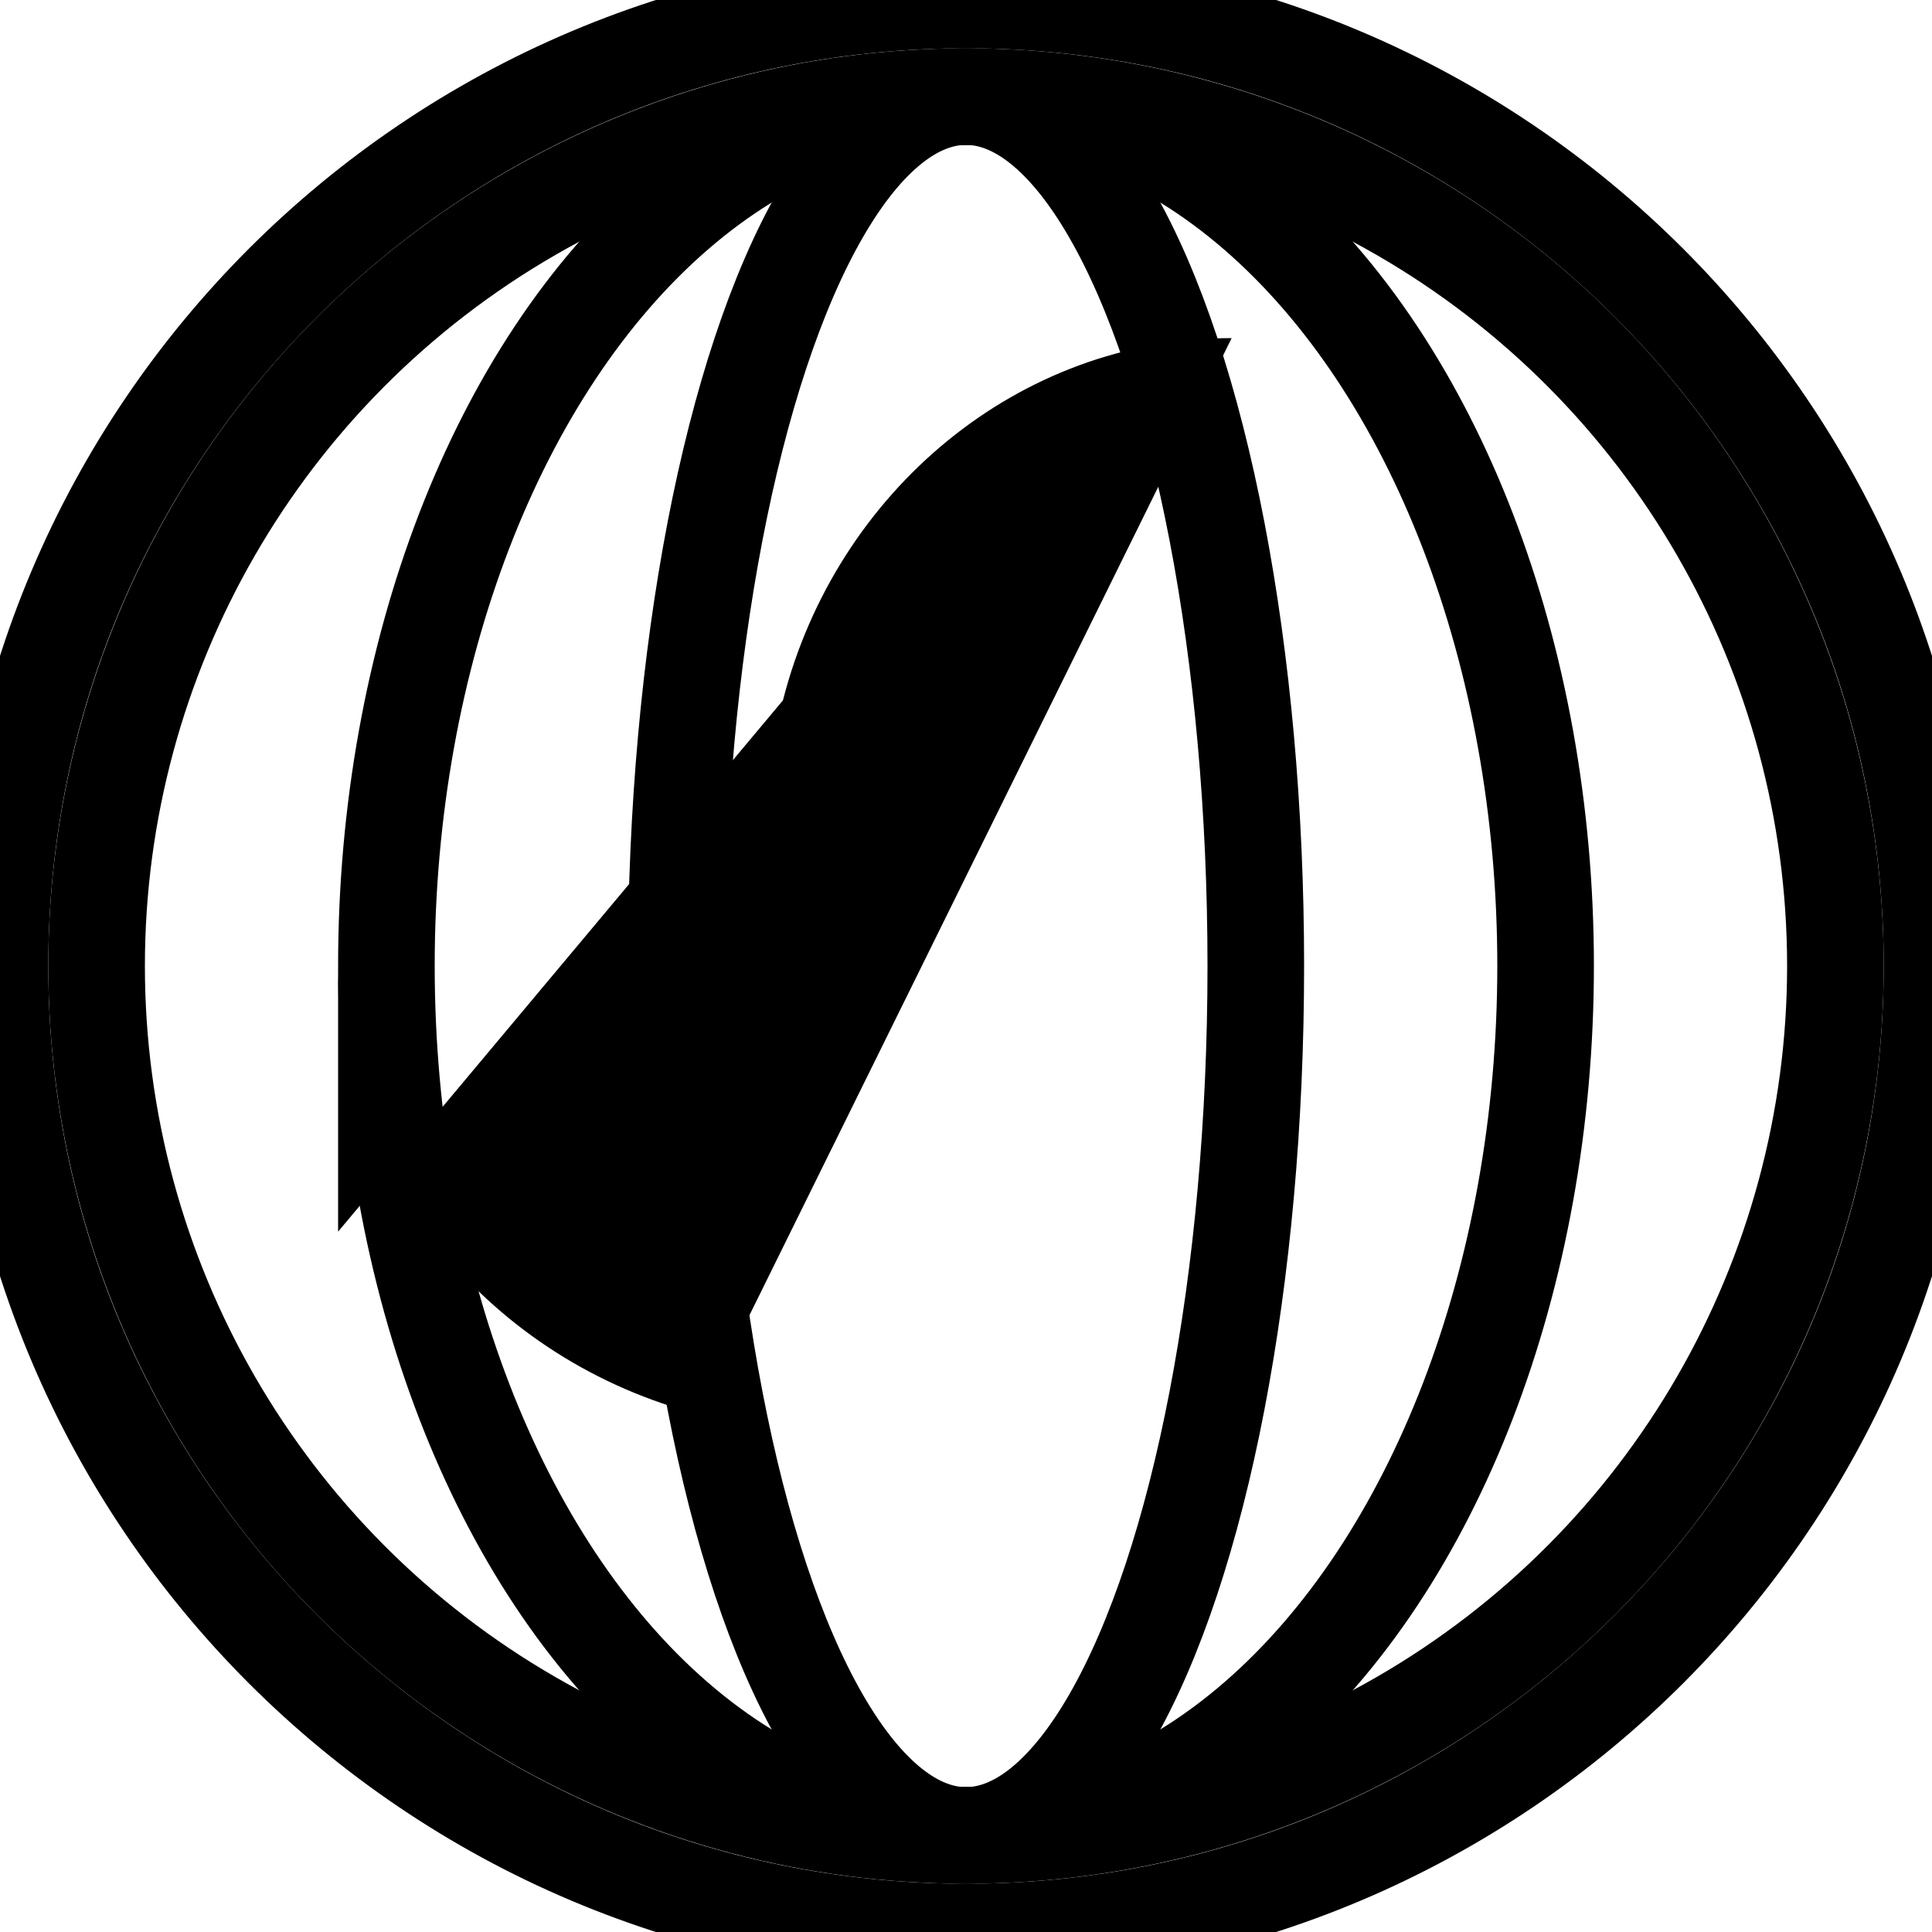<svg width="200" height="200" viewBox="0 0 200 200" xmlns="http://www.w3.org/2000/svg">
  <!-- Globe Logo Mark -->
  <g transform="translate(0, 0)">
    <path d="M100,0 C44.77,0 0,44.77 0,100 C0,155.23 44.77,200 100,200 C155.23,200 200,155.23 200,100 C200,44.77 155.23,0 100,0 Z" fill="none" stroke="#000" stroke-width="10"/>
    <path d="M35,100 C35,122.08 50.9,140.94 72.5,146.45 C72.5,146.45 127.5,35 127.5,35 C105.42,35 86.56,50.9 81.05,72.5 C81.05,72.5 35,127.5 35,127.5 C35,127.5 35,100 35,100 Z" fill="#000"/>
    <ellipse cx="100" cy="100" rx="90" ry="90" fill="none" stroke="#000" stroke-width="10" />
    <ellipse cx="100" cy="100" rx="60" ry="90" fill="none" stroke="#000" stroke-width="10" />
    <ellipse cx="100" cy="100" rx="30" ry="90" fill="none" stroke="#000" stroke-width="10" />
  </g>
</svg>